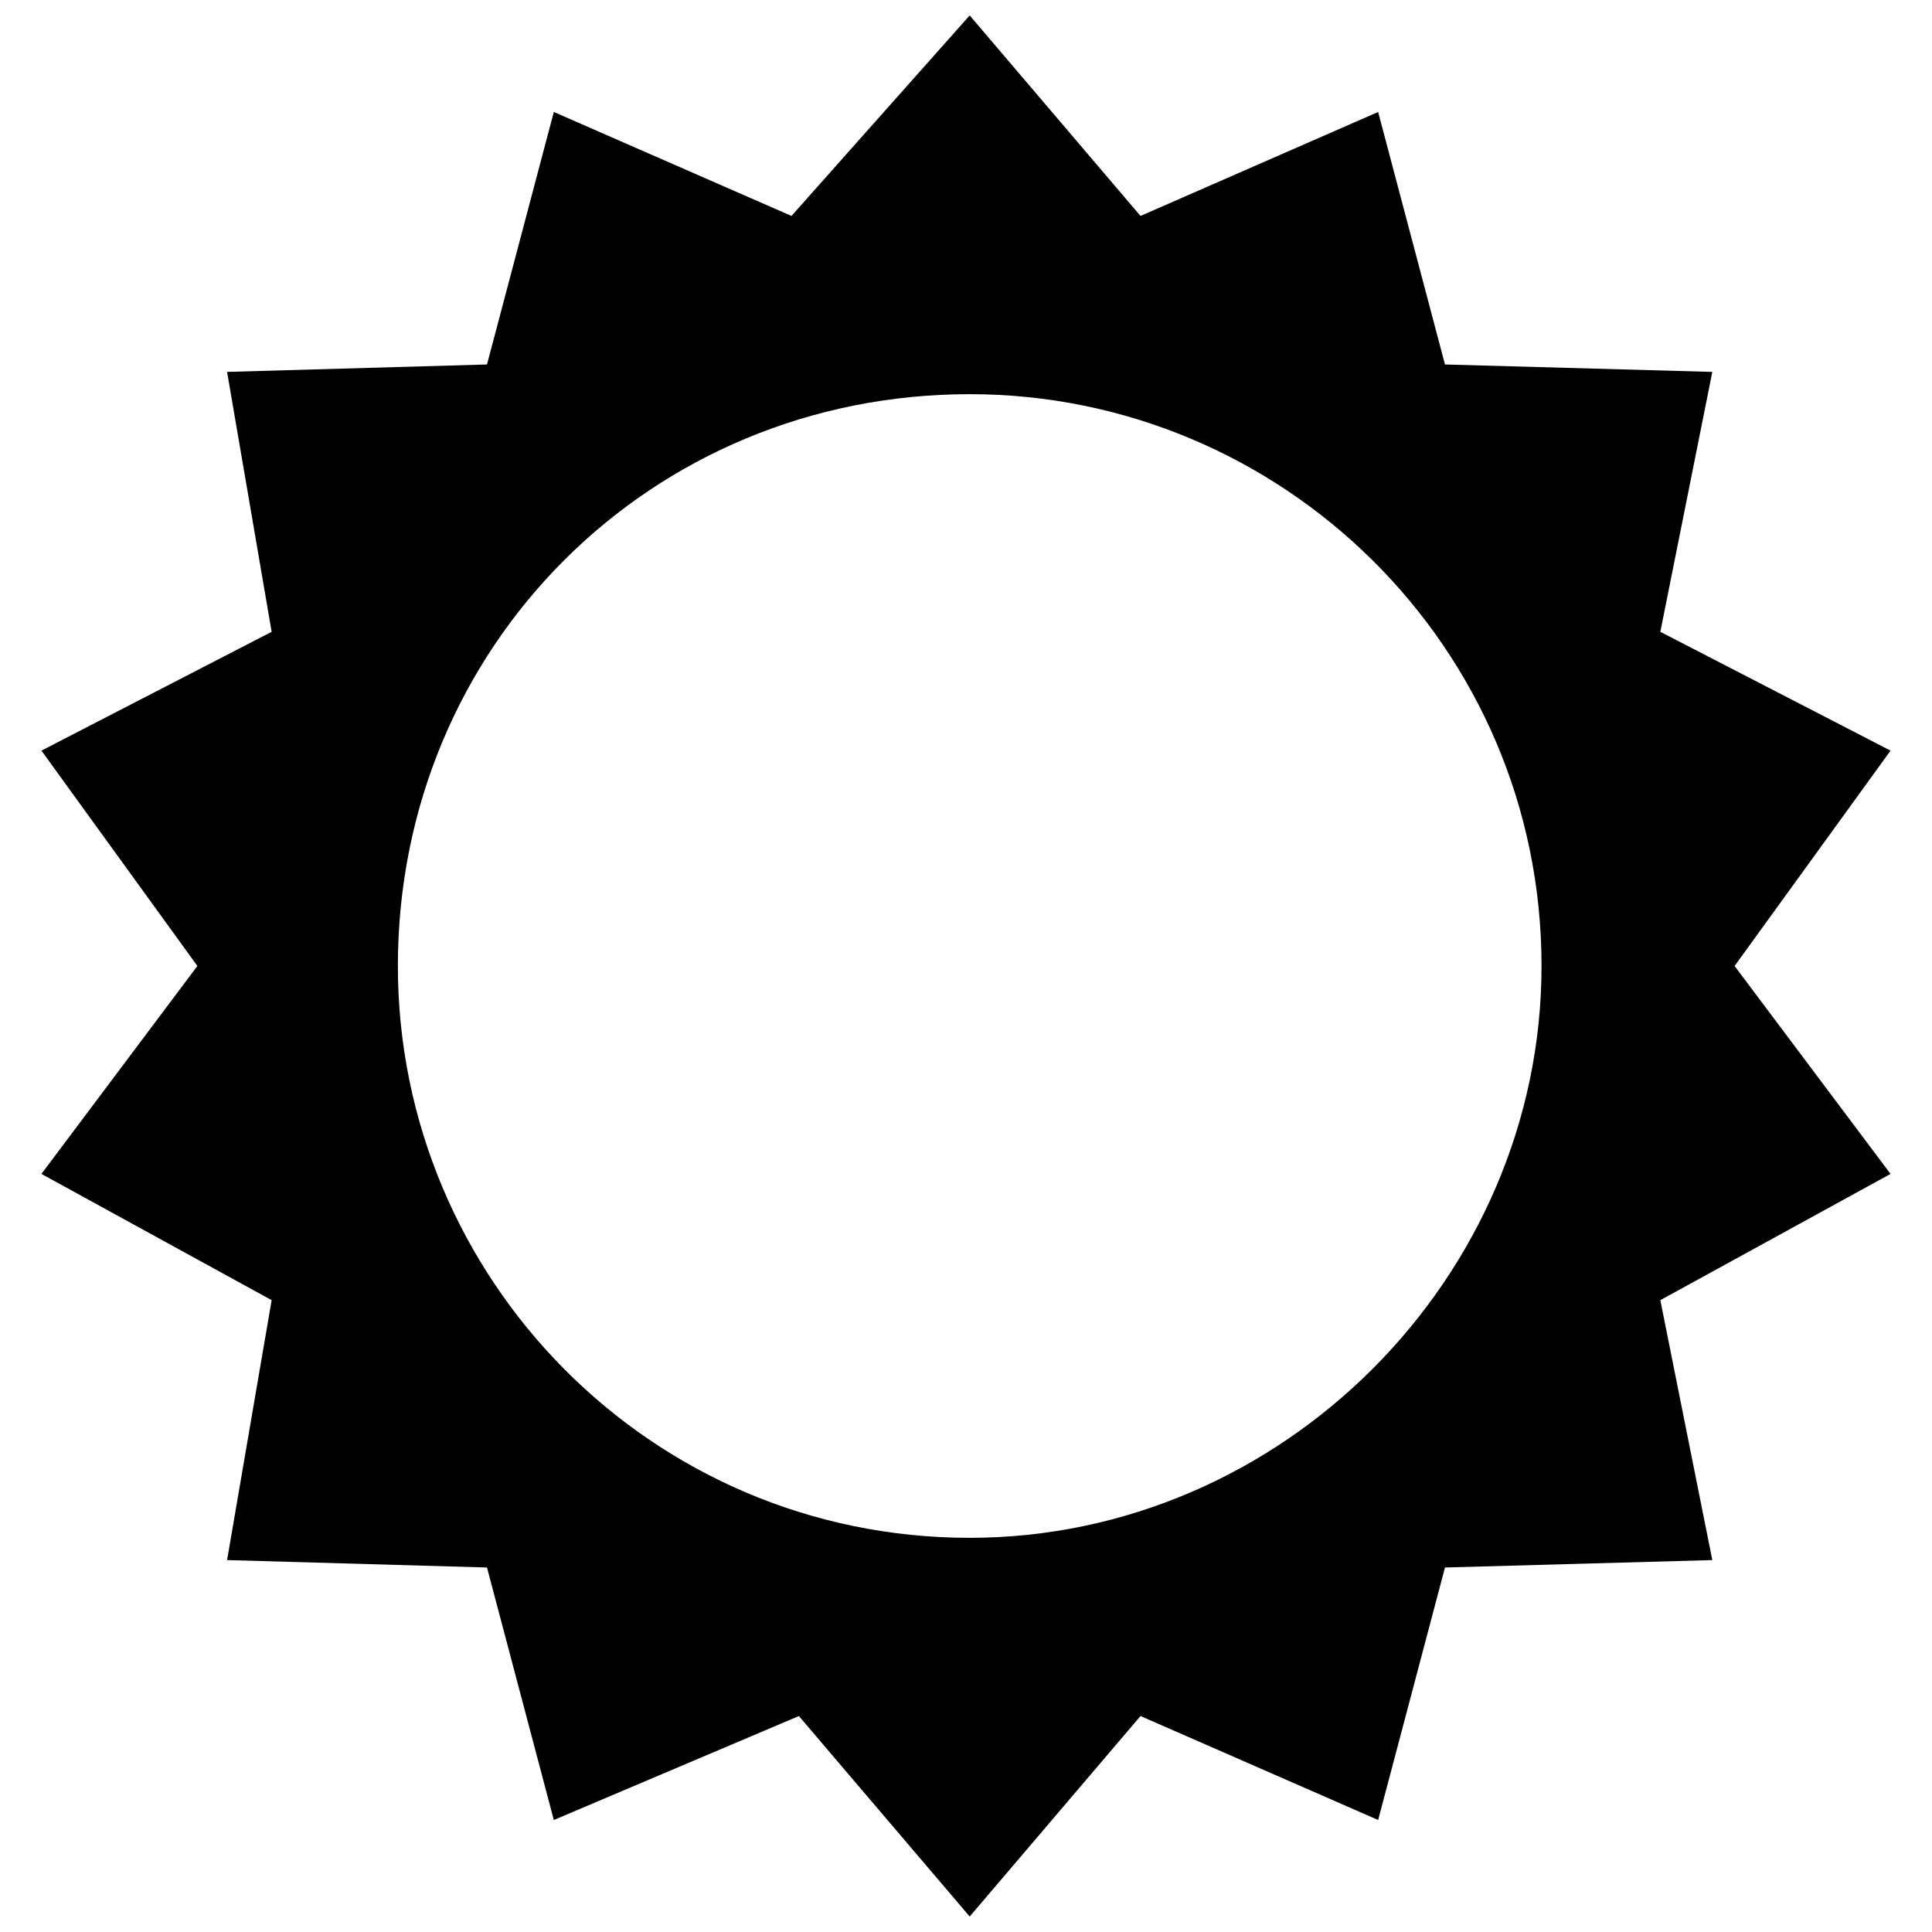 <?xml version="1.0" encoding="UTF-8"?>
<!-- Uploaded to: ICON Repo, www.iconrepo.com, Generator: ICON Repo Mixer Tools -->
<svg width="800px" height="800px" version="1.1" viewBox="144 144 512 512" xmlns="http://www.w3.org/2000/svg">
 <defs>
  <clipPath id="a">
   <path d="m154 148.09h492v503.81h-492z"/>
  </clipPath>
 </defs>
 <g clip-path="url(#a)">
  <path d="m400.98 148.09 45.266 53.137 62.977-27.551 17.711 66.914 70.848 1.969-13.777 68.879 61.008 31.488-41.328 57.07 41.328 55.105-61.008 33.457 13.777 68.879-70.848 1.969-17.711 66.914-62.977-27.551-45.266 53.137-45.266-53.137-64.945 27.551-17.711-66.914-68.879-1.969 11.809-68.879-61.008-33.457 41.328-55.105-41.328-57.07 61.008-31.488-11.809-68.879 68.879-1.969 17.711-66.914 62.977 27.551 47.23-53.137zm0 100.37c82.656 0 151.54 66.914 151.54 151.54 0 82.656-68.879 151.54-151.54 151.54-84.625 0-151.54-68.879-151.54-151.54 0-84.625 66.914-151.54 151.54-151.54z" fill-rule="evenodd"/>
 </g>
</svg>